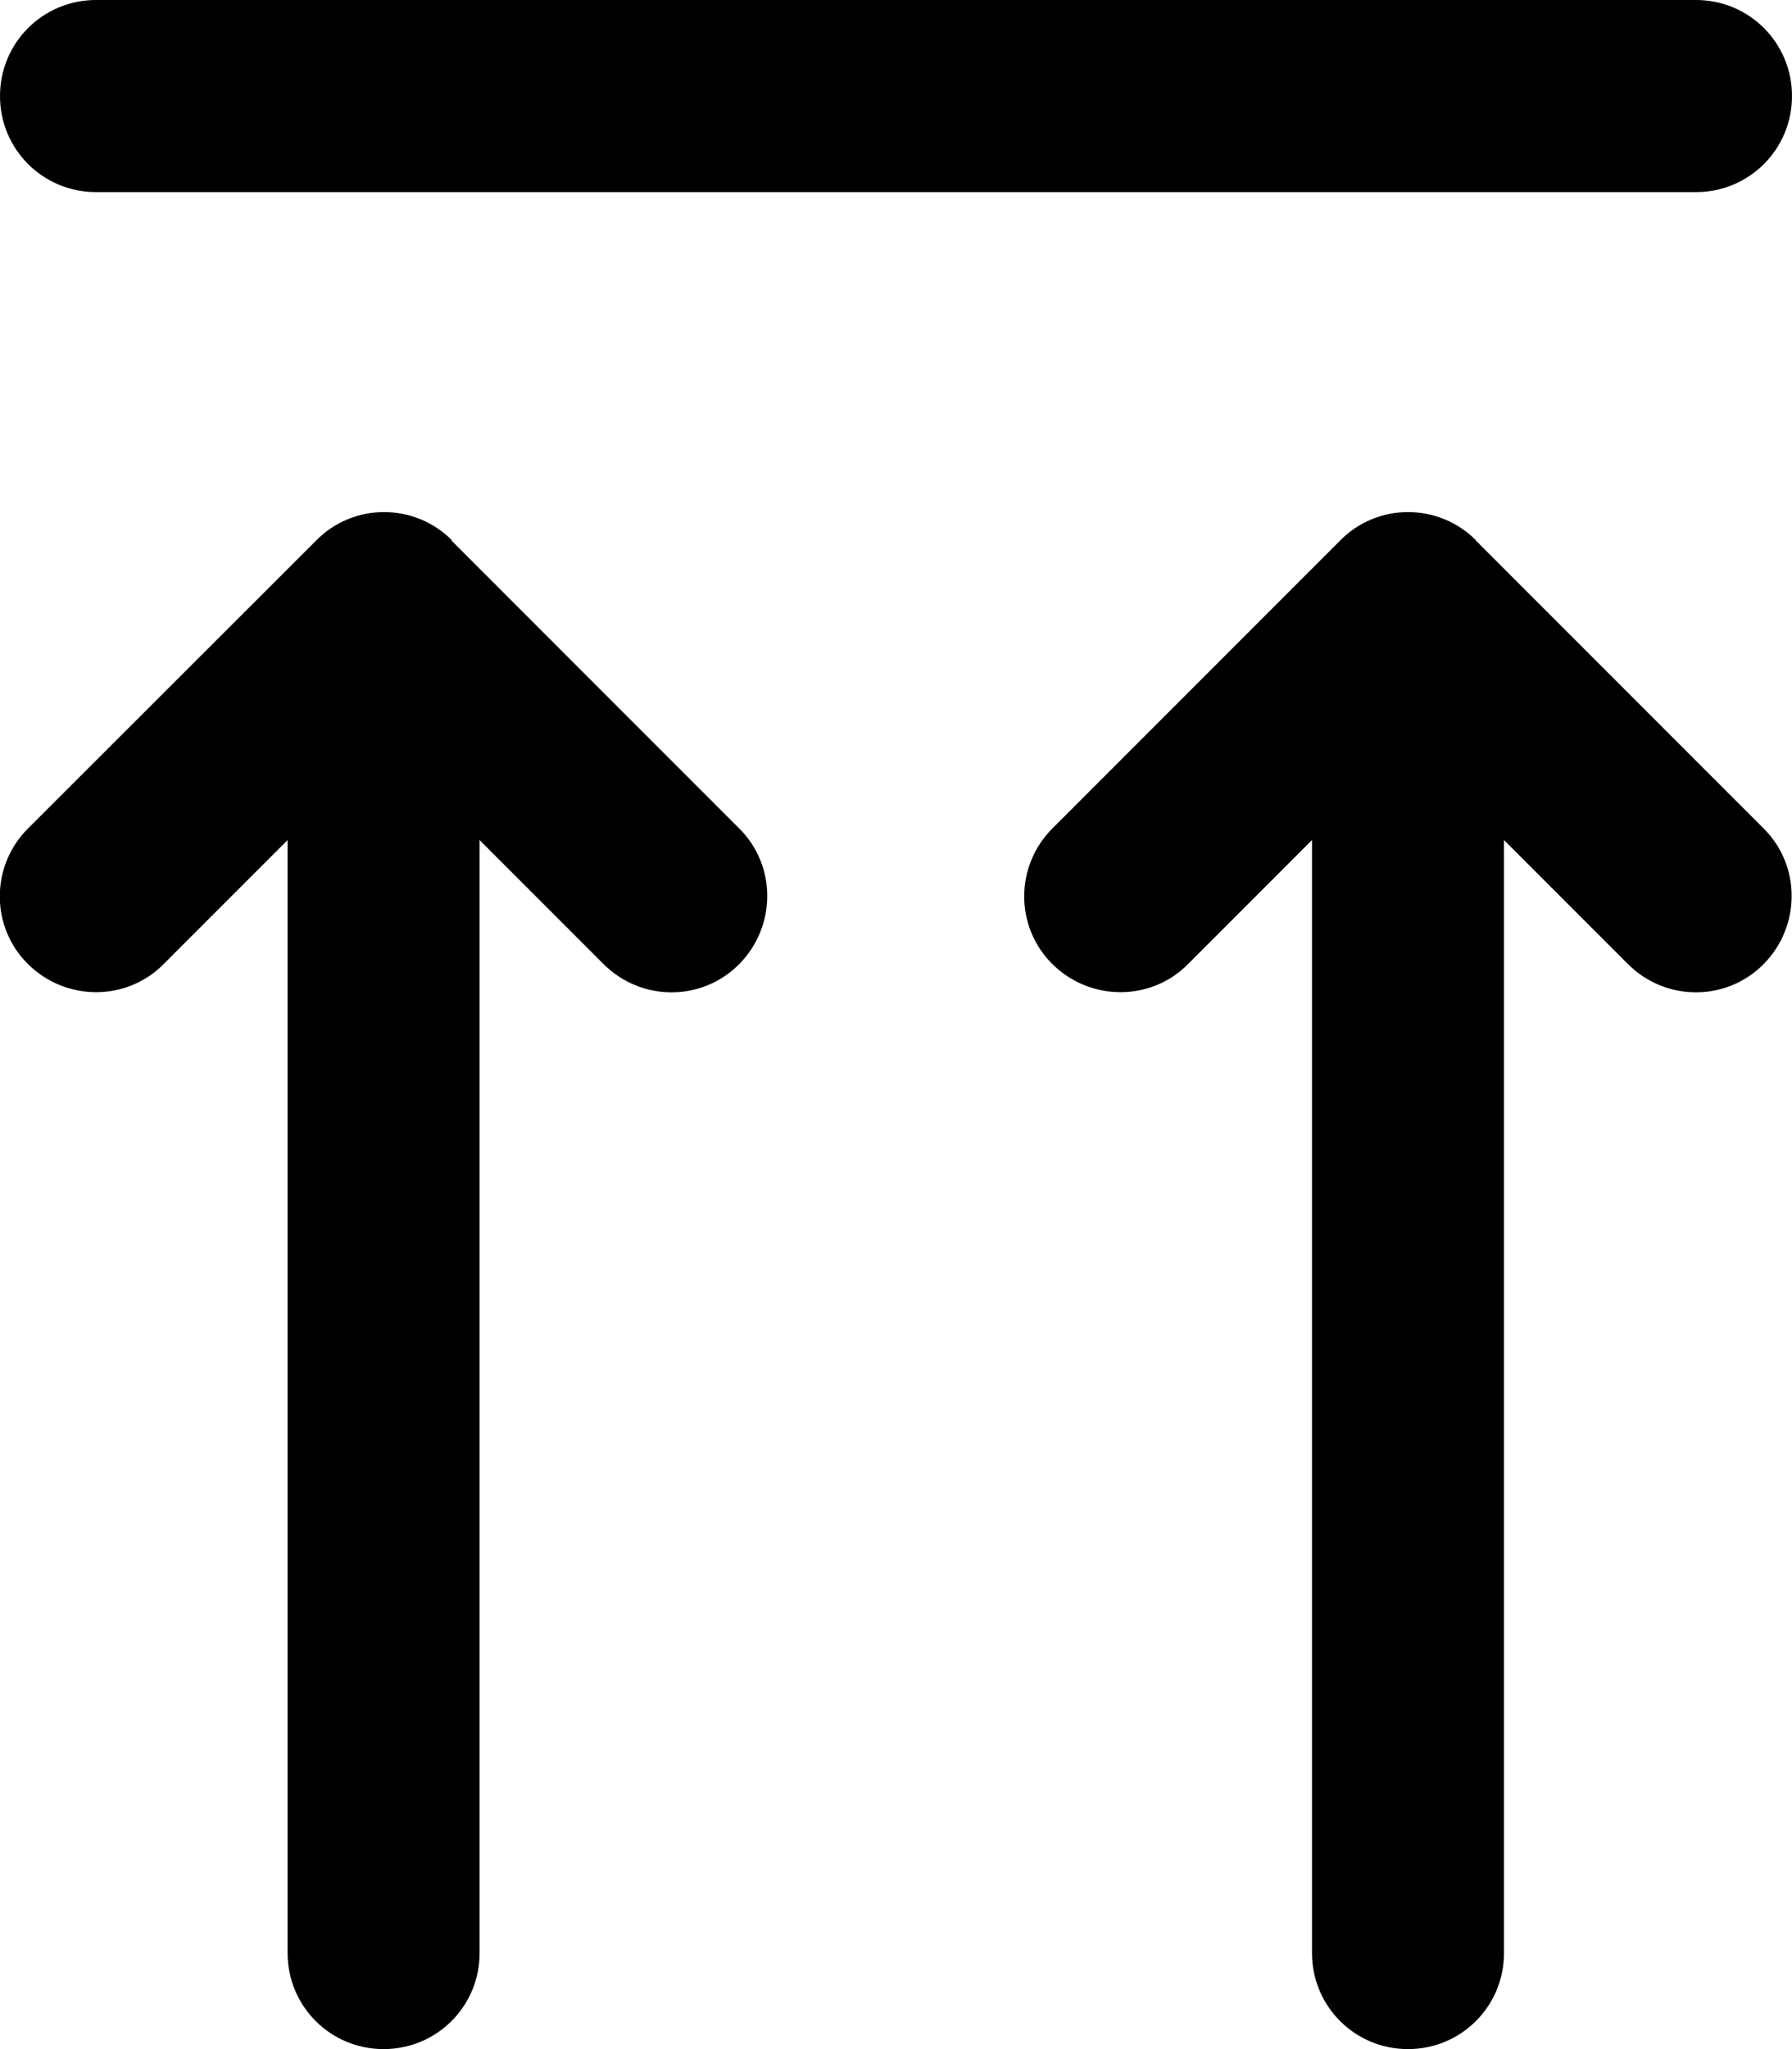 <svg xmlns="http://www.w3.org/2000/svg" viewBox="0 0 448 512"><!--! Font Awesome Pro 7.0.0 by @fontawesome - https://fontawesome.com License - https://fontawesome.com/license (Commercial License) Copyright 2025 Fonticons, Inc. --><path fill="currentColor" d="M24 0C10.7 0 0 10.7 0 24S10.7 48 24 48l400 0c13.3 0 24-10.7 24-24S437.3 0 424 0L24 0zm89 135c-9.4-9.4-24.6-9.4-33.9 0L7 207c-9.4 9.4-9.4 24.6 0 33.9s24.6 9.4 33.9 0l31-31 0 278.1c0 13.3 10.7 24 24 24s24-10.7 24-24l0-278.1 31 31c9.4 9.4 24.6 9.4 33.9 0s9.4-24.6 0-33.9l-72-72zm256 0c-9.4-9.4-24.6-9.4-33.9 0l-72 72c-9.4 9.4-9.4 24.6 0 33.9s24.6 9.4 33.9 0l31-31 0 278.1c0 13.3 10.7 24 24 24s24-10.7 24-24l0-278.1 31 31c9.4 9.4 24.6 9.4 33.9 0s9.4-24.6 0-33.9l-72-72z"/></svg>